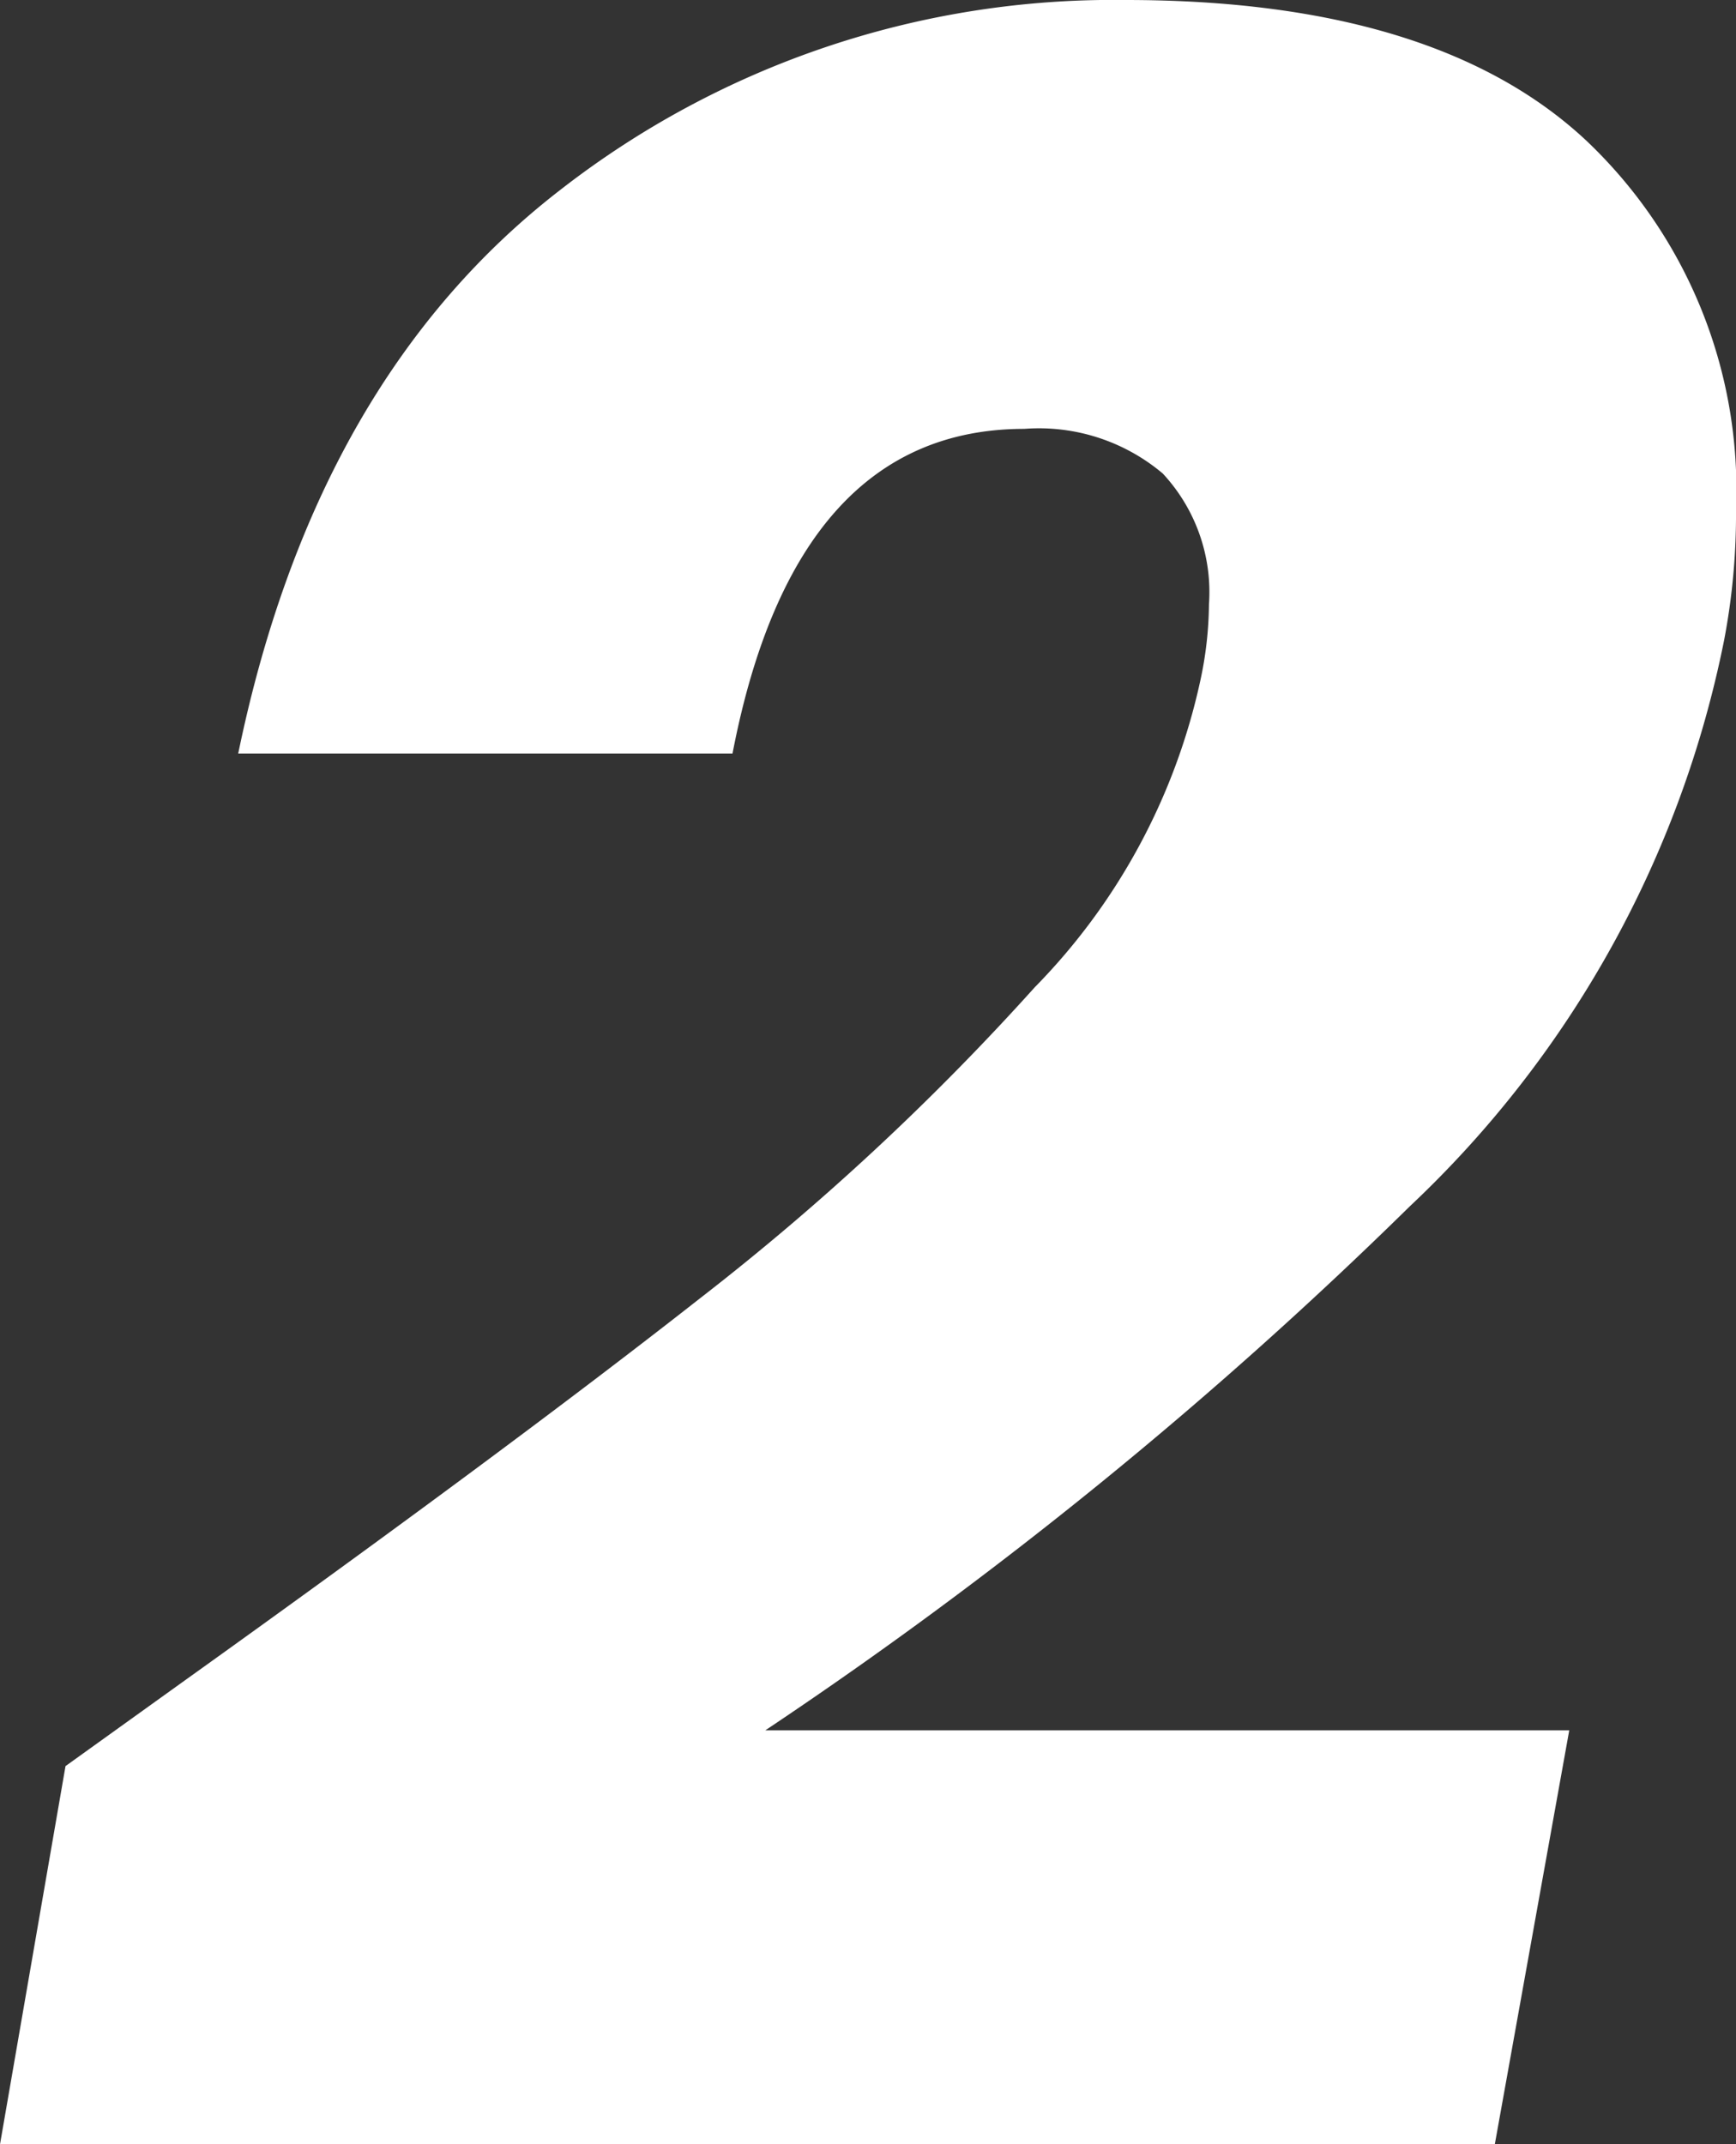 <?xml version="1.0" encoding="UTF-8"?> <svg xmlns="http://www.w3.org/2000/svg" width="34.98" height="43.2" viewBox="0 0 34.98 43.2"><rect x="0" y="0" width="34.98" height="43.2" fill="#333333" stroke="none"/><path id="step-2" d="M3.06,53.1Q9.6,48.42,13.5,45.36a51.506,51.506,0,0,0,6.75-6.27,12.636,12.636,0,0,0,3.33-6.15,7.476,7.476,0,0,0,.18-1.56,3.509,3.509,0,0,0-.93-2.64,3.868,3.868,0,0,0-2.79-.9q-4.62,0-5.88,6.54H4.2q1.56-7.56,6.51-11.37A18.132,18.132,0,0,1,22.08,19.2q6.24,0,9.27,2.82a9.685,9.685,0,0,1,3.03,7.44,13.485,13.485,0,0,1-.24,2.64,21.431,21.431,0,0,1-6.33,11.4A89.115,89.115,0,0,1,14.82,54.06h16.2l-1.5,8.34H-.6L.72,54.78Z" transform="translate(0.6 -19.2)" fill="#fff"></path></svg> 